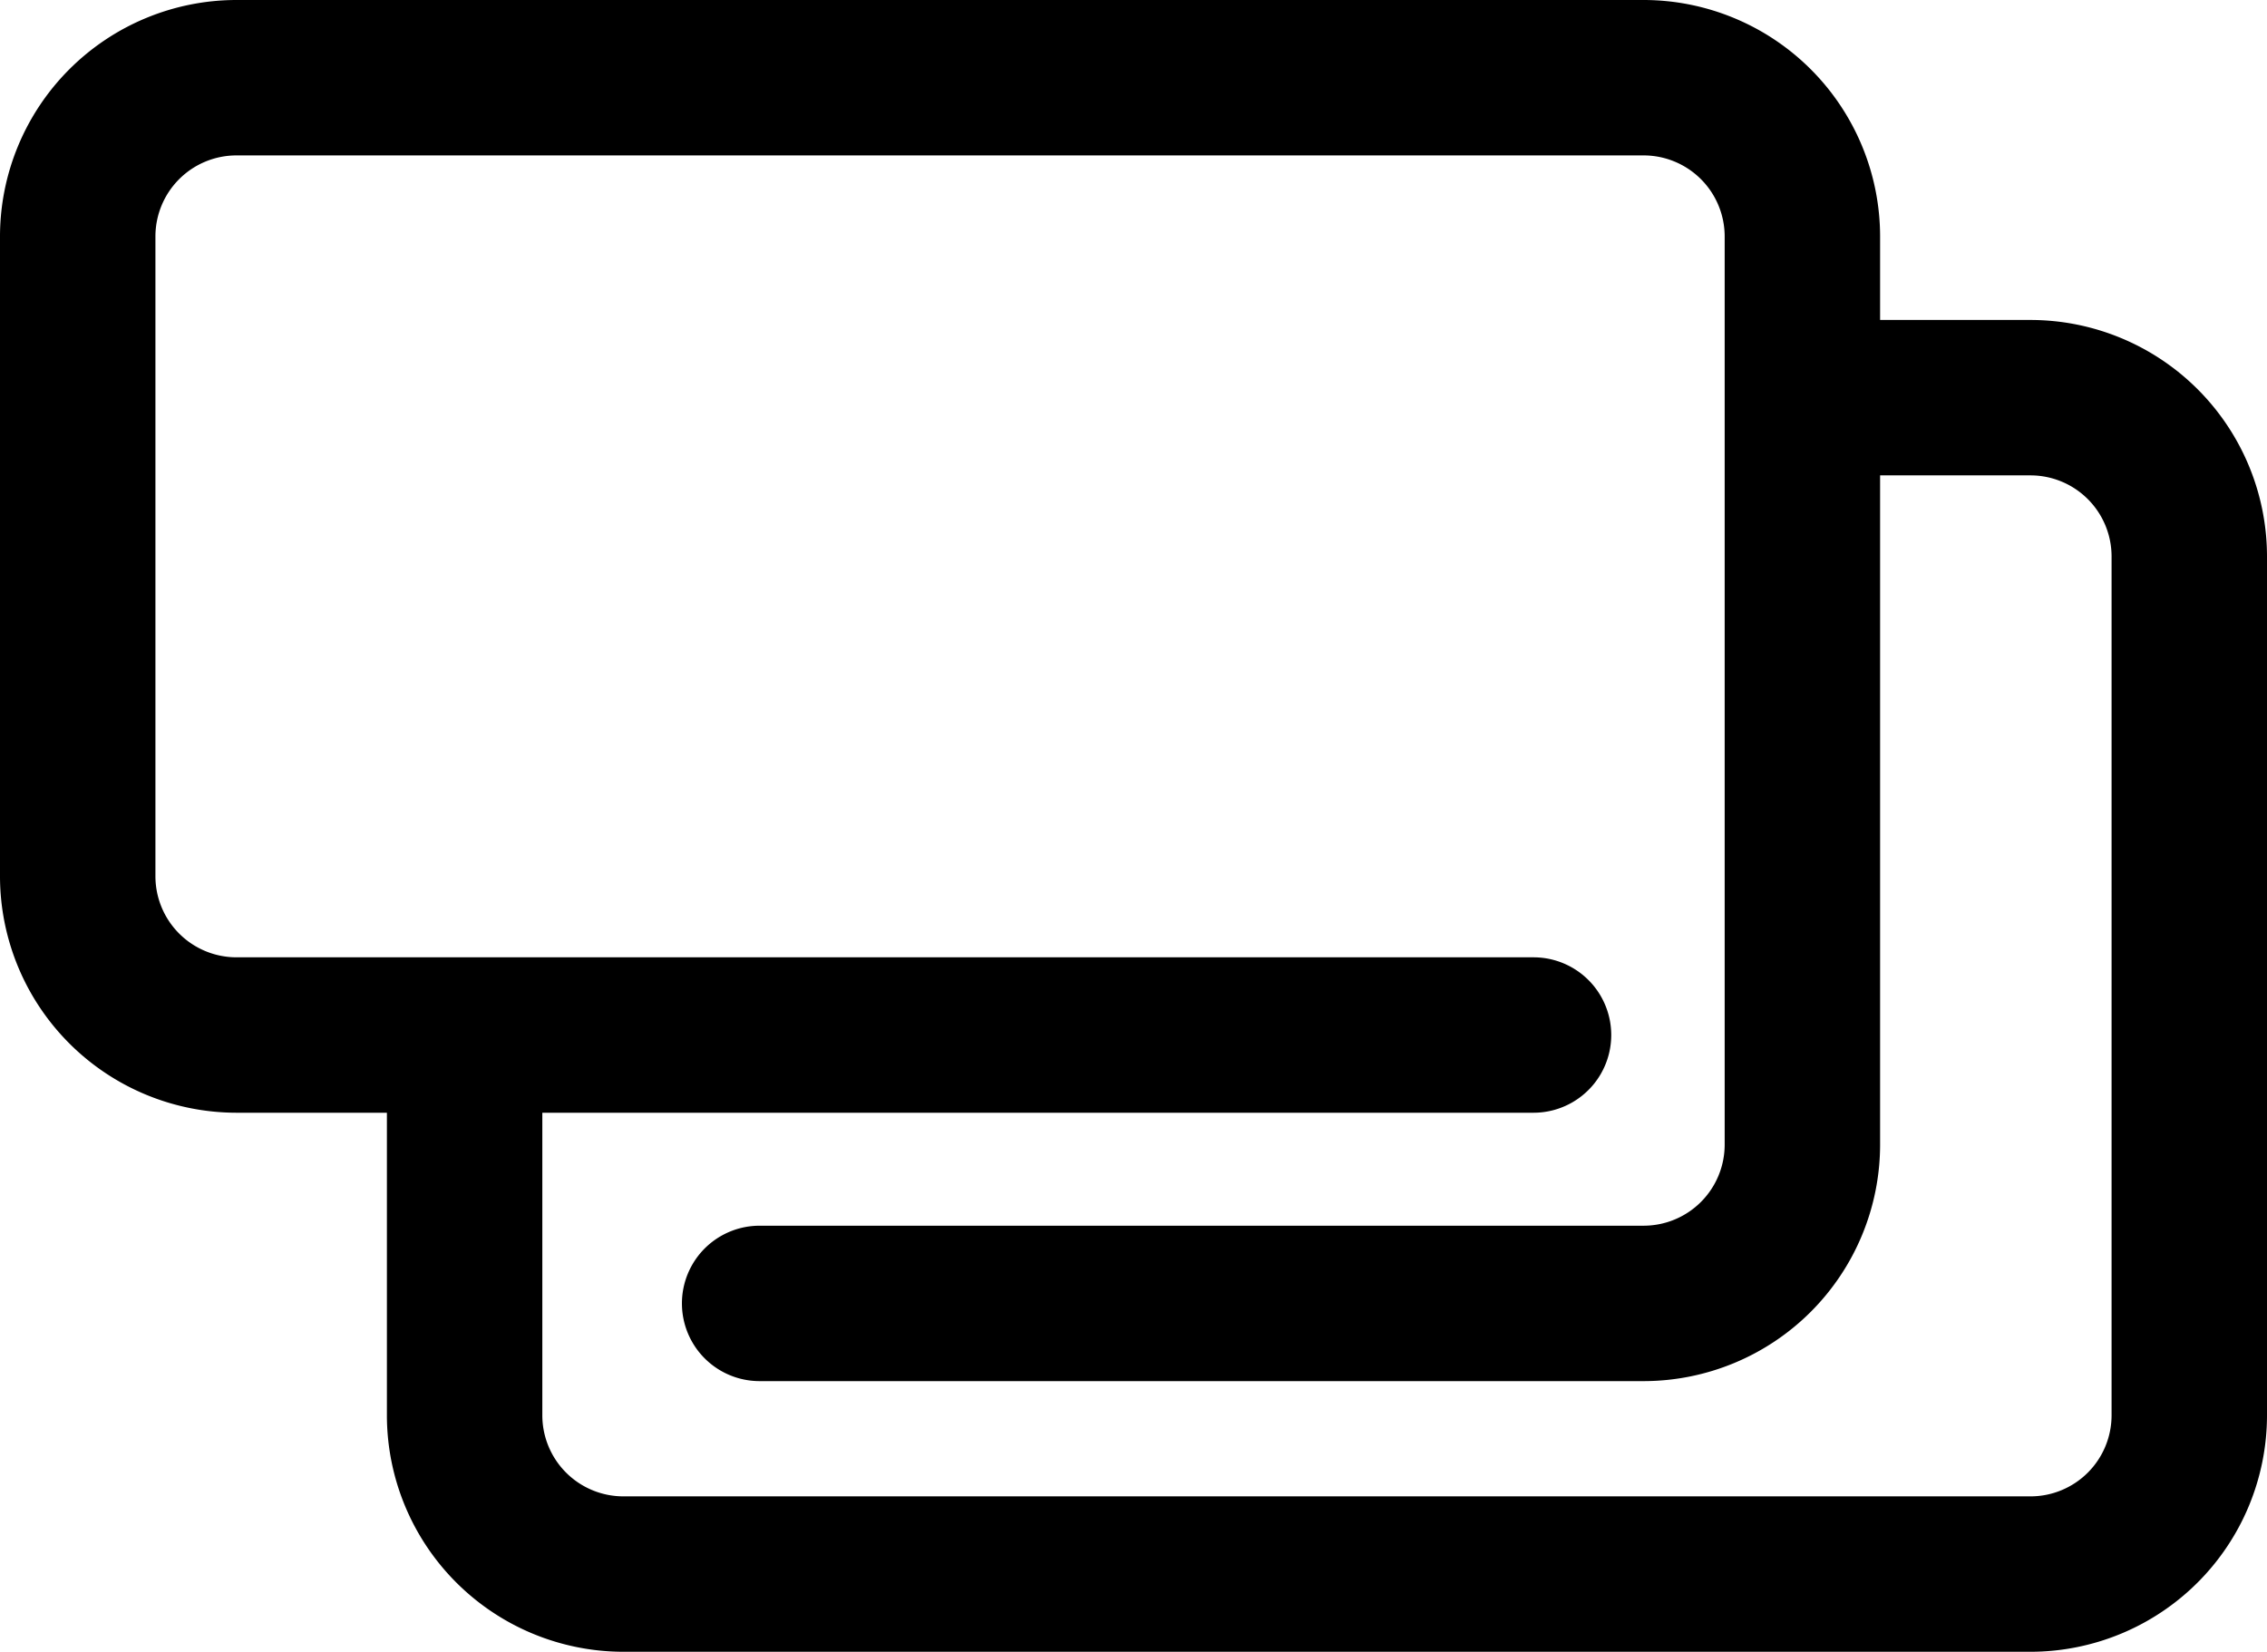 <svg xmlns="http://www.w3.org/2000/svg" viewBox="0 0 570 415.36"><g id="レイヤー_2" data-name="レイヤー 2"><g id="contents"><path d="M510.56,80.46H472.72v-21A59.51,59.51,0,0,0,413.28,0H59.44A59.51,59.51,0,0,0,0,59.44V220.37a59.51,59.51,0,0,0,59.44,59.44H97.28v76.11a59.51,59.51,0,0,0,59.44,59.44H510.56A59.51,59.51,0,0,0,570,355.92v-216A59.51,59.51,0,0,0,510.56,80.46Zm20.36,275.46a20.39,20.39,0,0,1-20.36,20.36H156.72a20.39,20.39,0,0,1-20.36-20.36V279.81H385.58a19.54,19.54,0,1,0,0-39.08H59.44a20.39,20.39,0,0,1-20.36-20.36V59.44A20.38,20.38,0,0,1,59.44,39.08H413.28a20.39,20.39,0,0,1,20.36,20.36V287.86a20.39,20.39,0,0,1-20.36,20.36H191a19.54,19.54,0,0,0,0,39.08H413.28a59.51,59.51,0,0,0,59.44-59.44V119.54h37.84a20.39,20.39,0,0,1,20.36,20.36Z"/></g></g></svg>